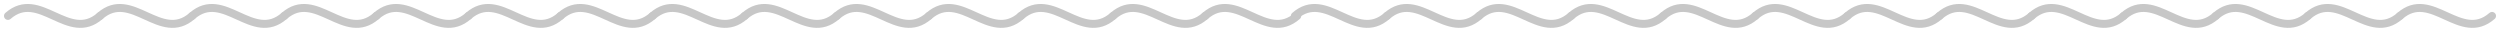 <svg width="314" height="4" viewBox="0 0 314 4" fill="none" xmlns="http://www.w3.org/2000/svg">
<mask id="mask0_301_56" style="mask-type:alpha" maskUnits="userSpaceOnUse" x="0" y="0" width="314" height="4">
<rect width="314" height="4" fill="white"/>
</mask>
<g mask="url(#mask0_301_56)">
<path d="M1 2C4.957 -1.464 8.61 5.464 12.567 2" stroke="#C7C7C7" stroke-linecap="round"/>
<path d="M12.567 2C16.524 -1.464 20.177 5.464 24.134 2" stroke="#C7C7C7" stroke-linecap="round"/>
<path d="M24.133 2C28.09 -1.464 31.743 5.464 35.7 2" stroke="#C7C7C7" stroke-linecap="round"/>
<path d="M35.7 2C39.657 -1.464 43.31 5.464 47.267 2" stroke="#C7C7C7" stroke-linecap="round"/>
<path d="M47.266 2C51.223 -1.464 54.876 5.464 58.833 2" stroke="#C7C7C7" stroke-linecap="round"/>
<path d="M58.833 2C62.79 -1.464 66.442 5.464 70.399 2" stroke="#C7C7C7" stroke-linecap="round"/>
<path d="M70.4 2C74.357 -1.464 78.009 5.464 81.966 2" stroke="#C7C7C7" stroke-linecap="round"/>
<path d="M81.966 2C85.923 -1.464 89.576 5.464 93.533 2" stroke="#C7C7C7" stroke-linecap="round"/>
<path d="M93.533 2C97.49 -1.464 101.142 5.464 105.099 2" stroke="#C7C7C7" stroke-linecap="round"/>
<path d="M105.099 2C109.056 -1.464 112.708 5.464 116.665 2" stroke="#C7C7C7" stroke-linecap="round"/>
<path d="M116.666 2C120.623 -1.464 124.275 5.464 128.232 2" stroke="#C7C7C7" stroke-linecap="round"/>
<path d="M128.233 2C132.19 -1.464 135.842 5.464 139.799 2" stroke="#C7C7C7" stroke-linecap="round"/>
<path d="M139.8 2C143.757 -1.464 147.409 5.464 151.366 2" stroke="#C7C7C7" stroke-linecap="round"/>
<path d="M151.366 2C155.323 -1.464 158.975 5.464 162.932 2" stroke="#C7C7C7" stroke-linecap="round"/>
<path d="M162.634 2C166.591 -1.464 170.244 5.464 174.201 2" stroke="#C7C7C7" stroke-linecap="round"/>
<path d="M174.201 2C178.158 -1.464 181.811 5.464 185.768 2" stroke="#C7C7C7" stroke-linecap="round"/>
<path d="M185.767 2C189.724 -1.464 193.376 5.464 197.333 2" stroke="#C7C7C7" stroke-linecap="round"/>
<path d="M197.334 2C201.291 -1.464 204.943 5.464 208.9 2" stroke="#C7C7C7" stroke-linecap="round"/>
<path d="M208.9 2C212.857 -1.464 216.51 5.464 220.467 2" stroke="#C7C7C7" stroke-linecap="round"/>
<path d="M220.467 2C224.424 -1.464 228.076 5.464 232.033 2" stroke="#C7C7C7" stroke-linecap="round"/>
<path d="M232.034 2C235.991 -1.464 239.643 5.464 243.6 2" stroke="#C7C7C7" stroke-linecap="round"/>
<path d="M243.601 2C247.558 -1.464 251.21 5.464 255.167 2" stroke="#C7C7C7" stroke-linecap="round"/>
<path d="M255.167 2C259.124 -1.464 262.776 5.464 266.733 2" stroke="#C7C7C7" stroke-linecap="round"/>
<path d="M266.733 2C270.69 -1.464 274.343 5.464 278.3 2" stroke="#C7C7C7" stroke-linecap="round"/>
<path d="M278.3 2C282.257 -1.464 285.909 5.464 289.866 2" stroke="#C7C7C7" stroke-linecap="round"/>
<path d="M289.866 2C293.823 -1.464 297.476 5.464 301.433 2" stroke="#C7C7C7" stroke-linecap="round"/>
<path d="M301.433 2C305.39 -1.464 309.043 5.464 313 2" stroke="#C7C7C7" stroke-linecap="round"/>
</g>
</svg>
